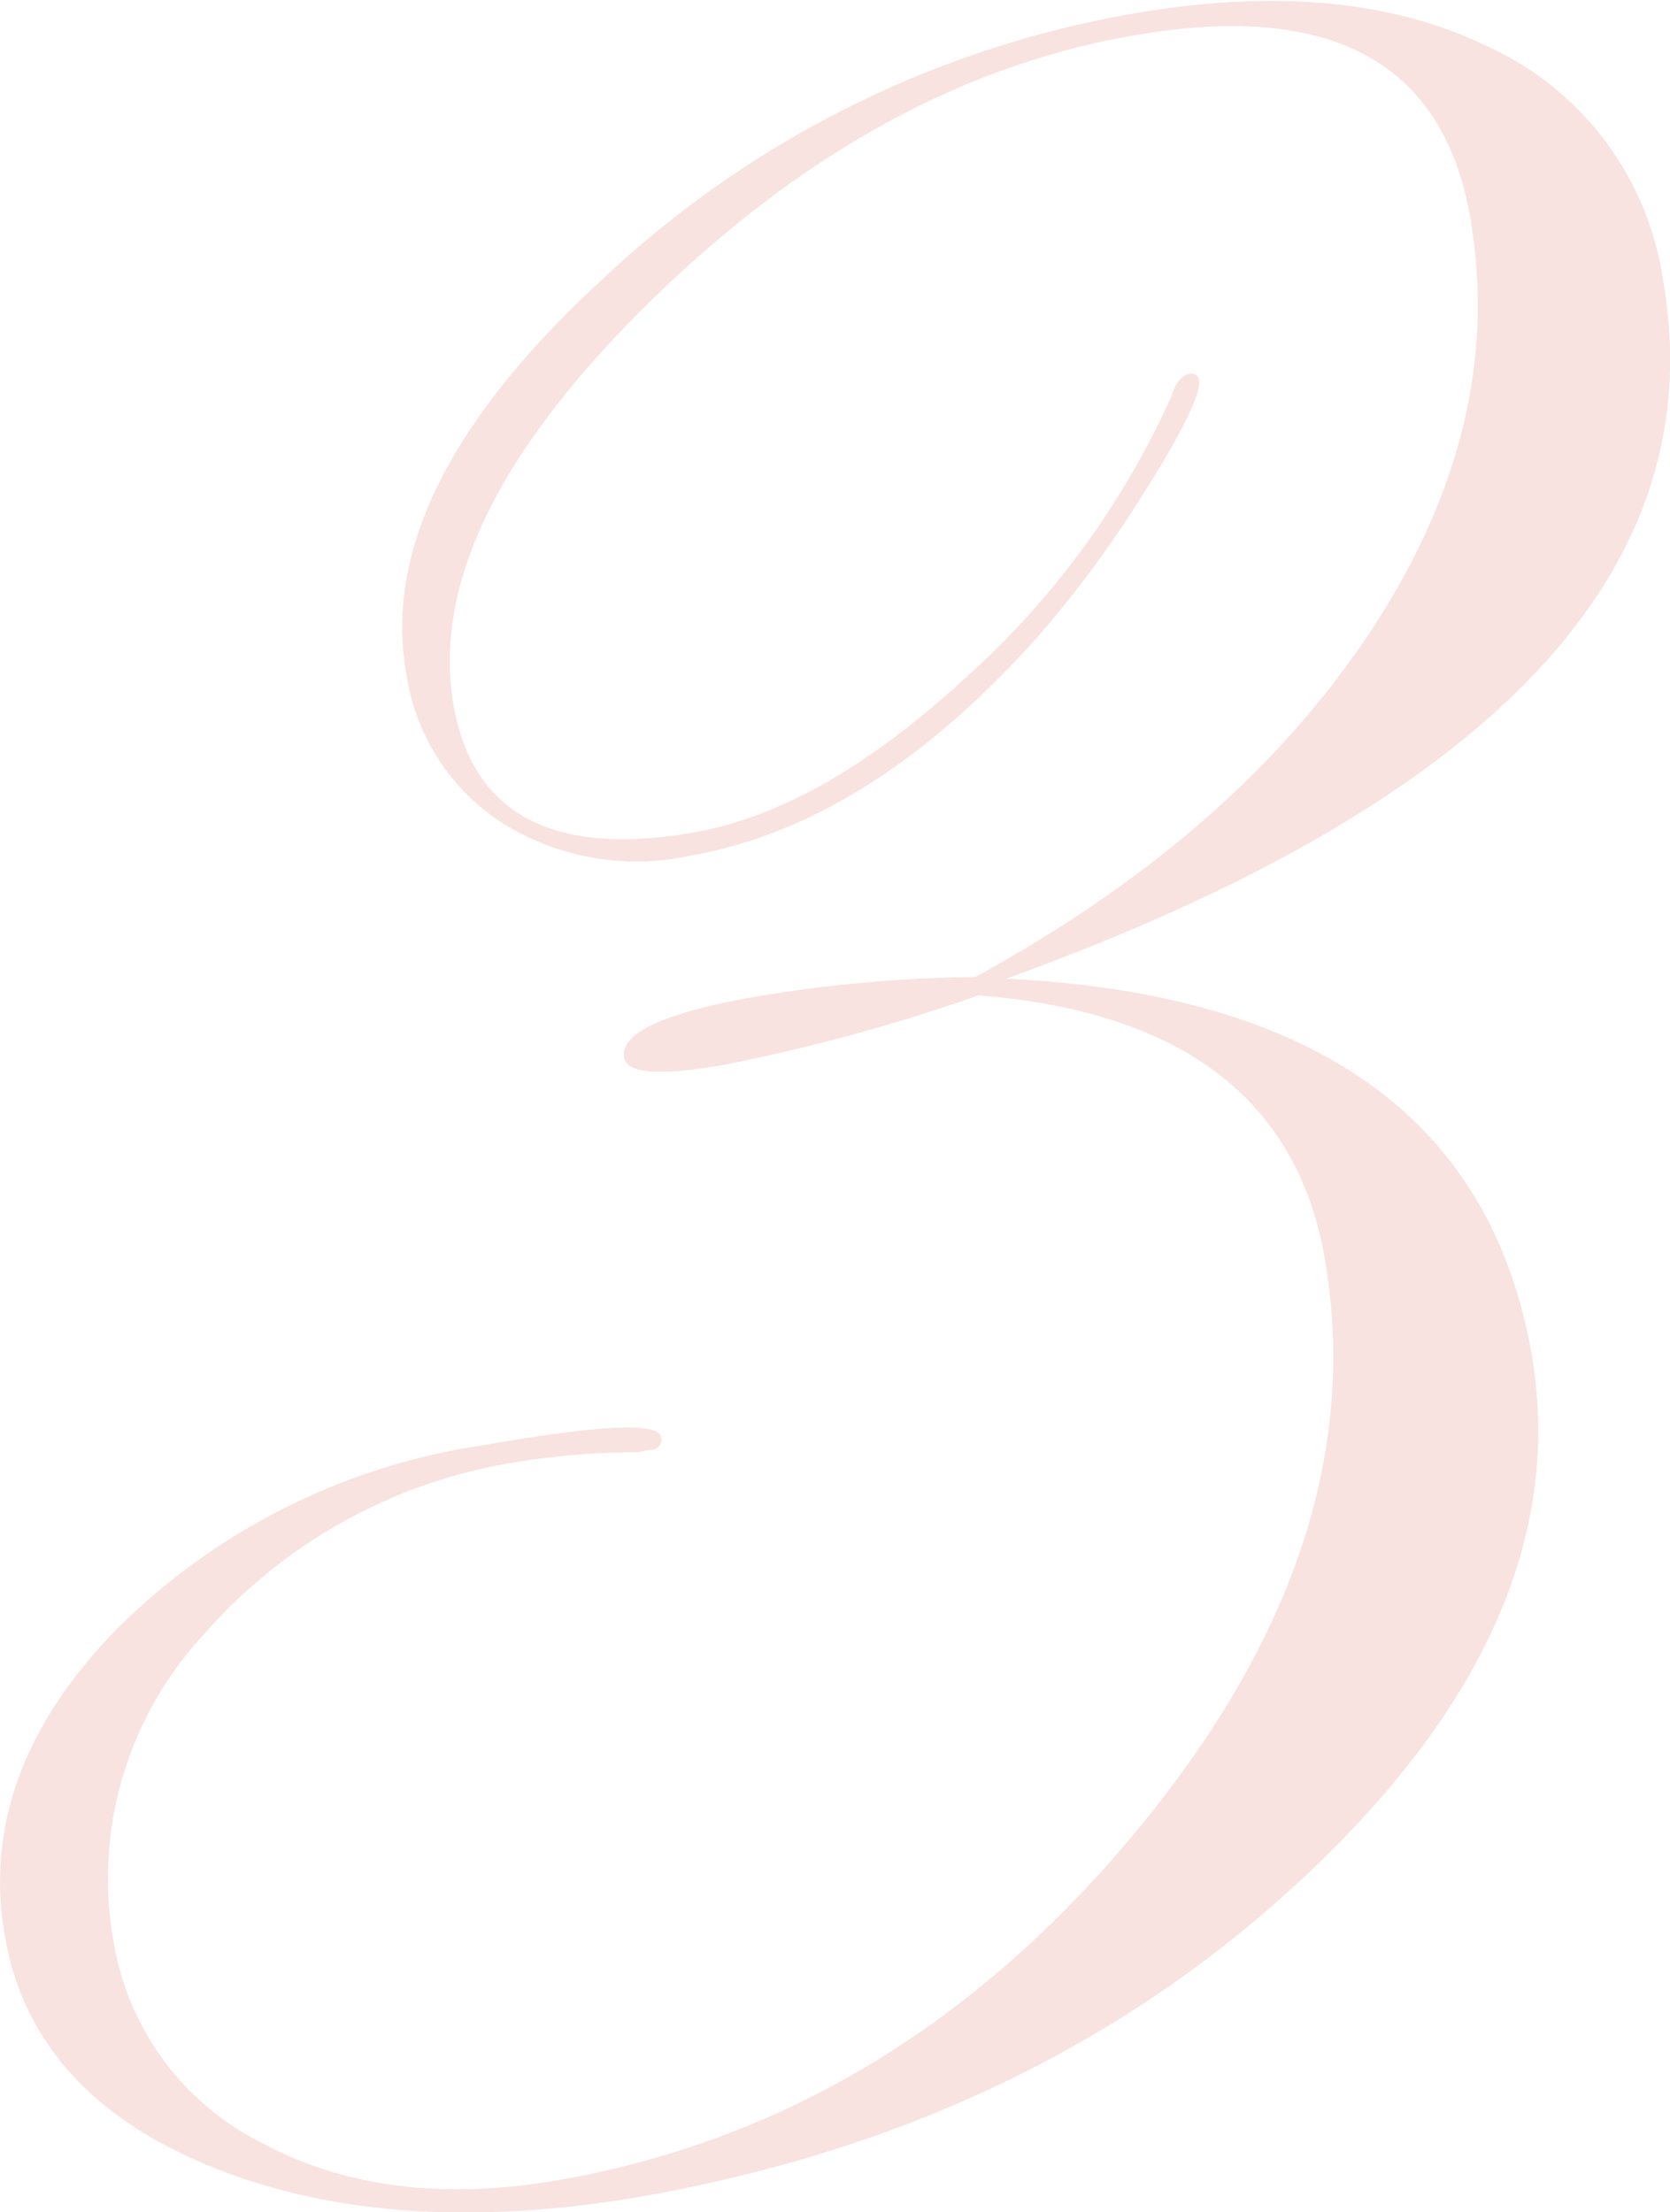 <svg xmlns="http://www.w3.org/2000/svg" viewBox="0 0 69.97 92.67">
  <defs>
    <style>
      .cls-1 {
        opacity: 0.3;
      }

      .cls-2 {
        fill: #e6a199;
      }
    </style>
  </defs>
  <g id="レイヤー_2" data-name="レイヤー 2">
    <g id="_02" data-name="02">
      <g class="cls-1">
        <path class="cls-2" d="M69.67,11.68Q72.88,29.89,42.16,41q19.37.94,22,15.66,1.95,11.08-9.25,21.72T27,92Q16.43,93.83,8.9,90.79T.21,81.14Q-1,74.29,4.88,68.26a27.42,27.42,0,0,1,15.41-7.72q7.23-1.27,7.4-.35a.41.41,0,0,1-.38.54l-.62.11a31.07,31.07,0,0,0-4.85.38A21.89,21.89,0,0,0,8.49,68.53,15,15,0,0,0,4.75,81.29,11.52,11.52,0,0,0,11,89.79q5.24,2.8,12.48,1.53,14.07-2.49,24.1-14.57t7.91-24.11Q53.72,42.71,41,41.7a77.88,77.88,0,0,1-10.67,2.91c-2.67.47-4.06.37-4.18-.3-.18-1,1.62-1.87,5.42-2.54a59.29,59.29,0,0,1,9.29-.84q11-6,16.63-14.58T61.59,9.06Q59.86-.7,47.41,1.5,36.63,3.39,27.17,12.7T19,29.53q1.21,6.9,10.1,5.34,5.31-.94,11.24-6.37a35.15,35.15,0,0,0,8.75-11.92q.24-.82.78-.93c.22,0,.34.1.36.26q.15.84-2.2,4.57a47.19,47.19,0,0,1-4.53,6.17q-7,7.86-14.54,9.19a10.6,10.6,0,0,1-7.88-1.34,9,9,0,0,1-4.06-6.29q-1.37-7.74,8.34-16.62a43.17,43.17,0,0,1,22-11Q56.4-1,62.44,2A12.77,12.77,0,0,1,69.67,11.68Z"/>
      </g>
    </g>
  </g>
</svg>
